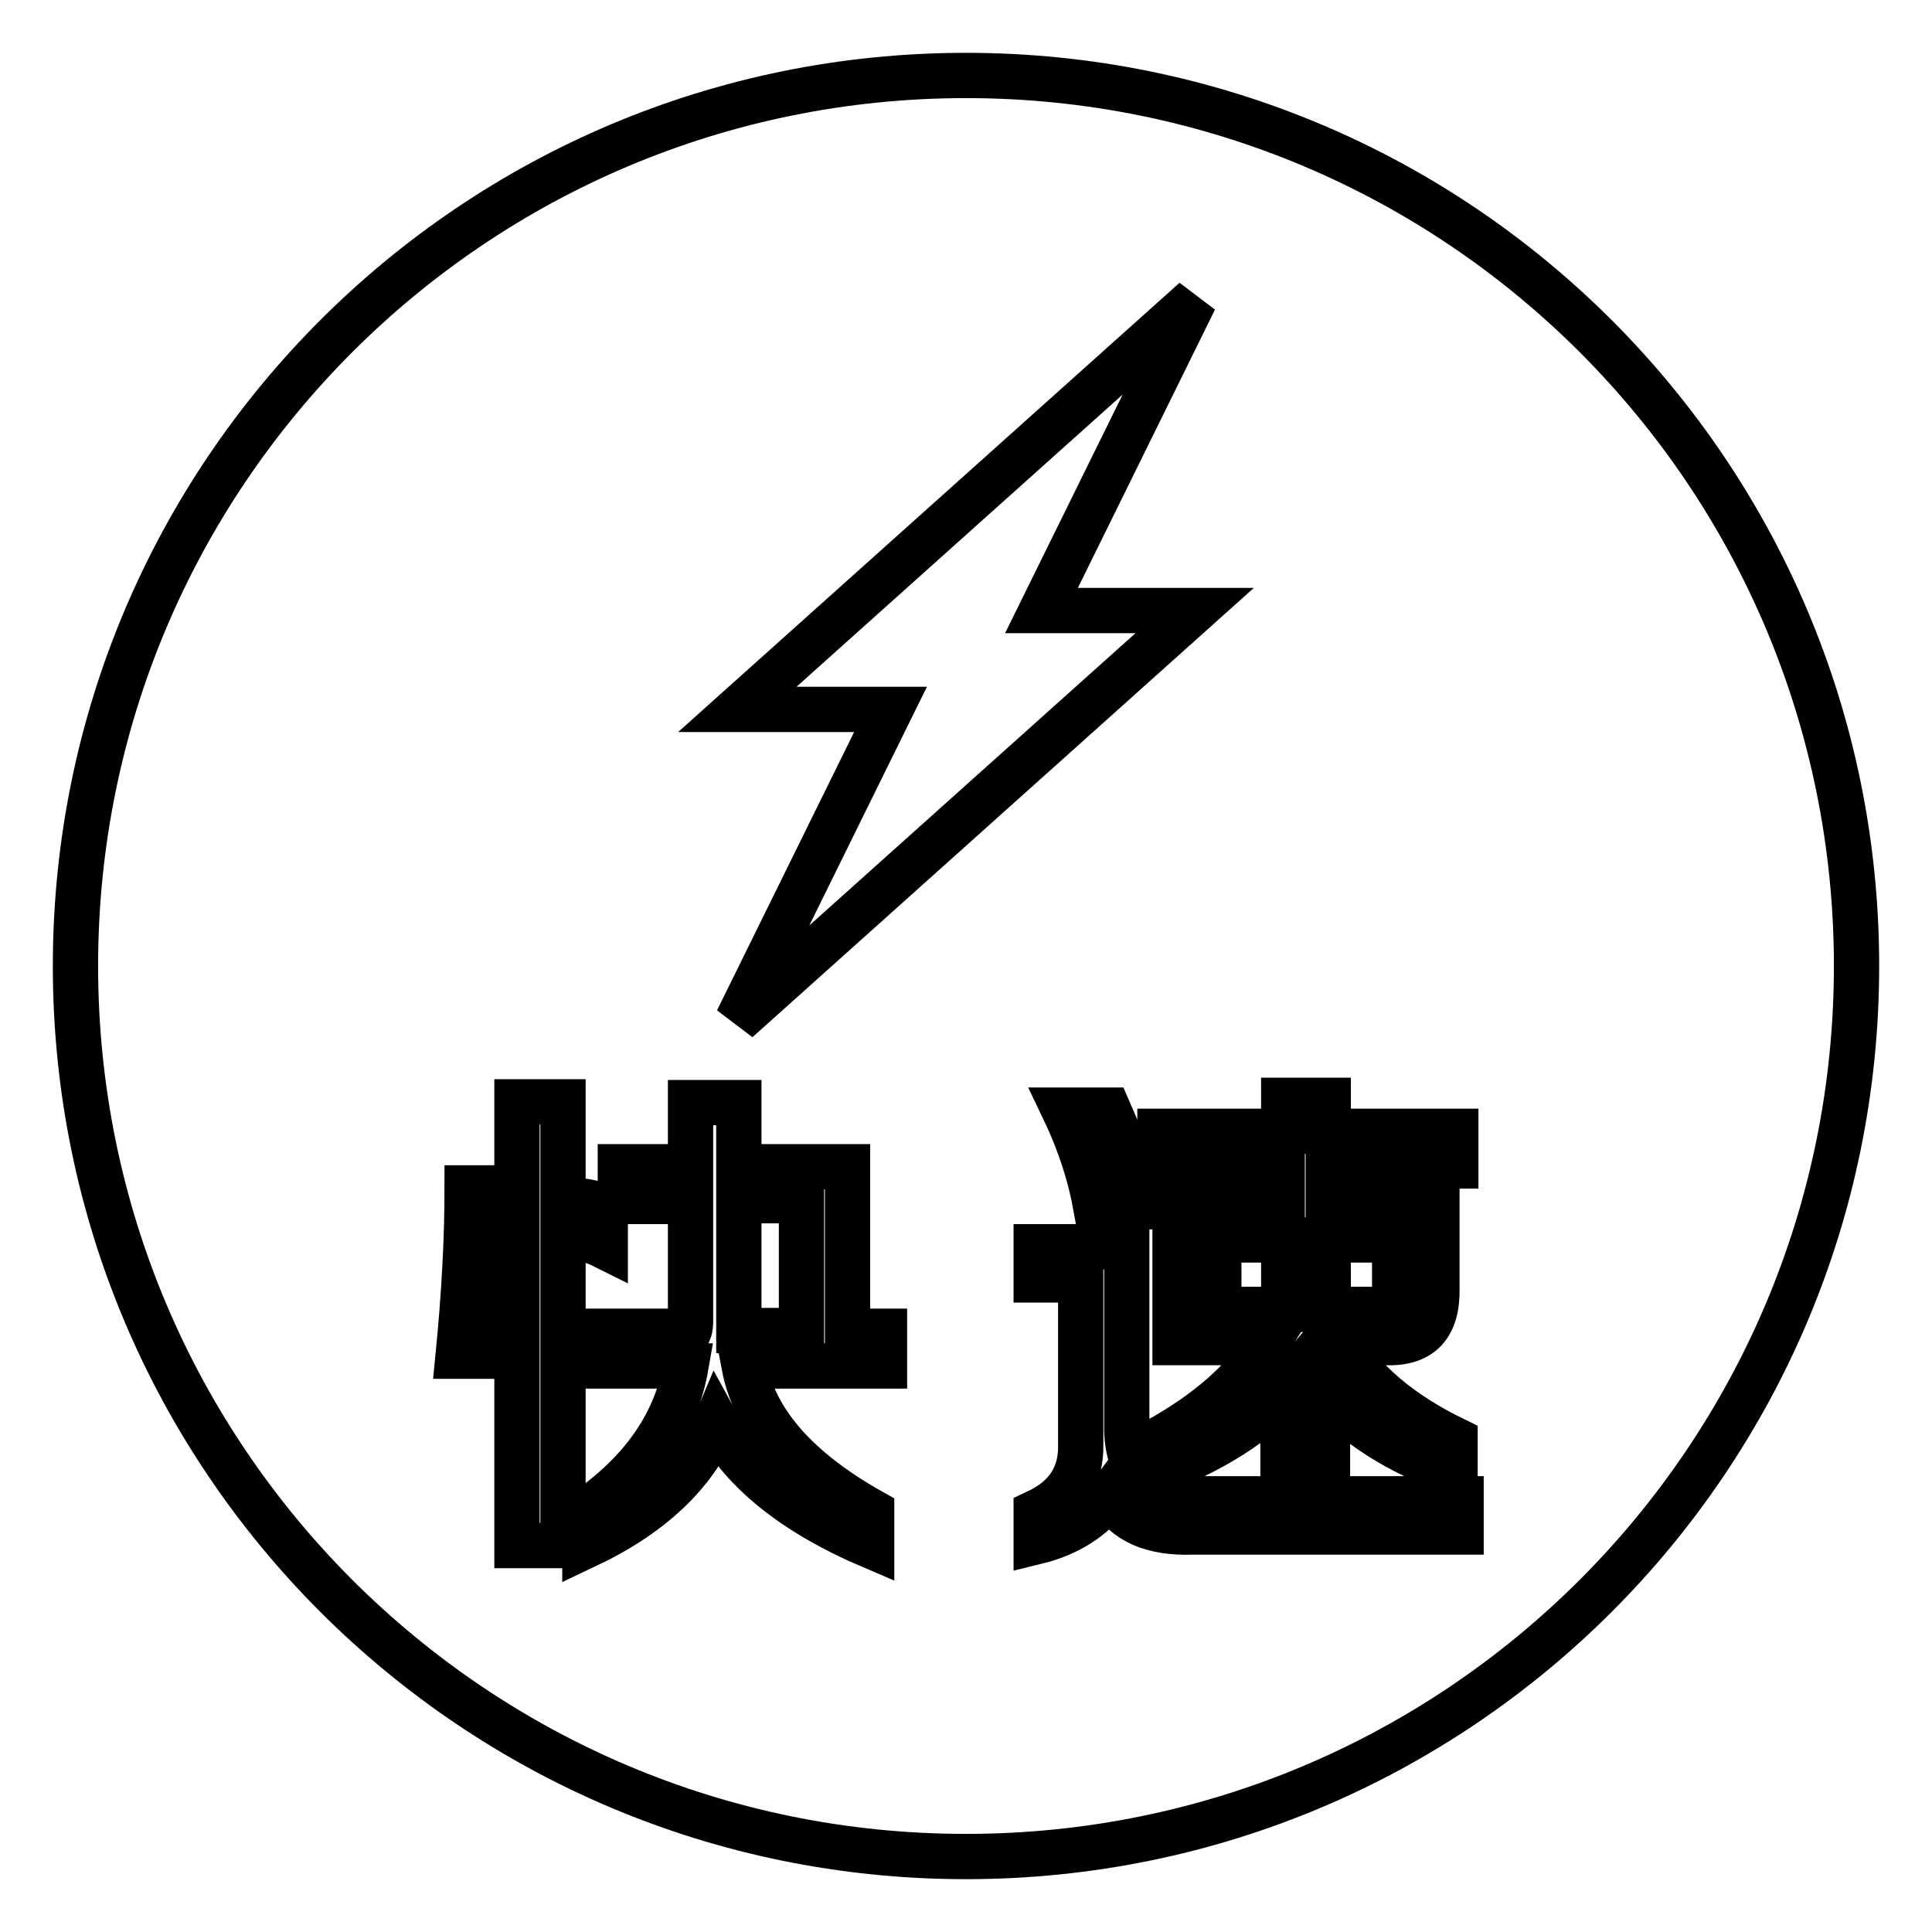 <?xml version="1.0" encoding="utf-8"?>
<!-- Svg Vector Icons : http://www.onlinewebfonts.com/icon -->
<!DOCTYPE svg PUBLIC "-//W3C//DTD SVG 1.1//EN" "http://www.w3.org/Graphics/SVG/1.1/DTD/svg11.dtd">
<svg version="1.1" xmlns="http://www.w3.org/2000/svg" xmlns:xlink="http://www.w3.org/1999/xlink" x="0px" y="0px" viewBox="0 0 256 256" enable-background="new 0 0 256 256" xml:space="preserve">
<g><g><path stroke-width="6" fill-opacity="0" stroke="#000000"  d="M10,128c0,65.2,52.8,118,118,118c65.2,0,118-52.8,118-118c0-65.2-52.8-118-118-118C62.8,10,10,62.8,10,128z"/><path stroke-width="6" fill-opacity="0" stroke="#000000"  d="M60.7,179.7c0.8-8.1,1.2-15.5,1.2-22.3h4.2c0,8.7-0.3,16.2-1,22.3H60.7z M68.5,204.8V146h6.1v12.8c2,0.2,3.8,0.5,5.6,1v5.4c-1.8-0.9-3.7-1.4-5.6-1.5v41.1L68.5,204.8L68.5,204.8z M78.3,181v-4.6h13c0.2-0.5,0.2-1,0.2-1.5v-15.7h-9.3v-4.6h9.3v-8.5h6.4v8.5h14.4v21.8h4.9v4.6H98.6c1.4,7.4,7.1,13.8,16.9,19.3v4.6c-10.1-4.3-17-9.8-20.6-16.4c-2.9,6.9-8.7,12.3-17.4,16.4v-4.6c7.7-5.3,12.1-11.8,13.4-19.3L78.3,181L78.3,181z M106.2,159.1h-8.3v15.7v1.5h8.3V159.1z"/><path stroke-width="6" fill-opacity="0" stroke="#000000"  d="M137.3,204.3v-3.9c4.1-1.9,6-4.9,5.9-9v-21.8h-5.9v-4.4h12v24.4c0.2,5.8,3.3,8.8,9.3,9h35v4.4h-35.5c-5.4,0.2-9.1-1.4-11-4.9C144.7,201.3,141.4,203.3,137.3,204.3z M145.2,159.9c-0.7-3.9-2-8.2-4.2-12.8h5.9c2.1,4.8,3.6,9.1,4.4,12.8H145.2z M153.7,154.5v-4.6h16.4v-4.1h5.9v4.1h16.9v4.6H176v5.4h14.4v10.8c0.1,5-2.1,7.4-6.9,7.2h-5.9c2.9,5.1,8,9.4,15.2,12.9v4.4c-7.8-2.9-13.4-6.5-16.9-10.8v12.1h-5.9v-12.1c-3.4,4.1-9.1,7.7-16.9,10.8V191c6.9-3.8,11.8-8.1,14.9-13.1h-12.3v-18h14.2v-5.4H153.7z M161.5,173.5h8.6v-9.2h-8.6V173.5z M184.8,164.3H176v9.2h5.4c2.4,0.2,3.6-1,3.4-3.3L184.8,164.3L184.8,164.3z"/><path stroke-width="6" fill-opacity="0" stroke="#000000"  d="M158.3,39.7L97.7,94H118l-20.3,41.2l60.6-54.3h-20.3L158.3,39.7z"/></g></g>
</svg>